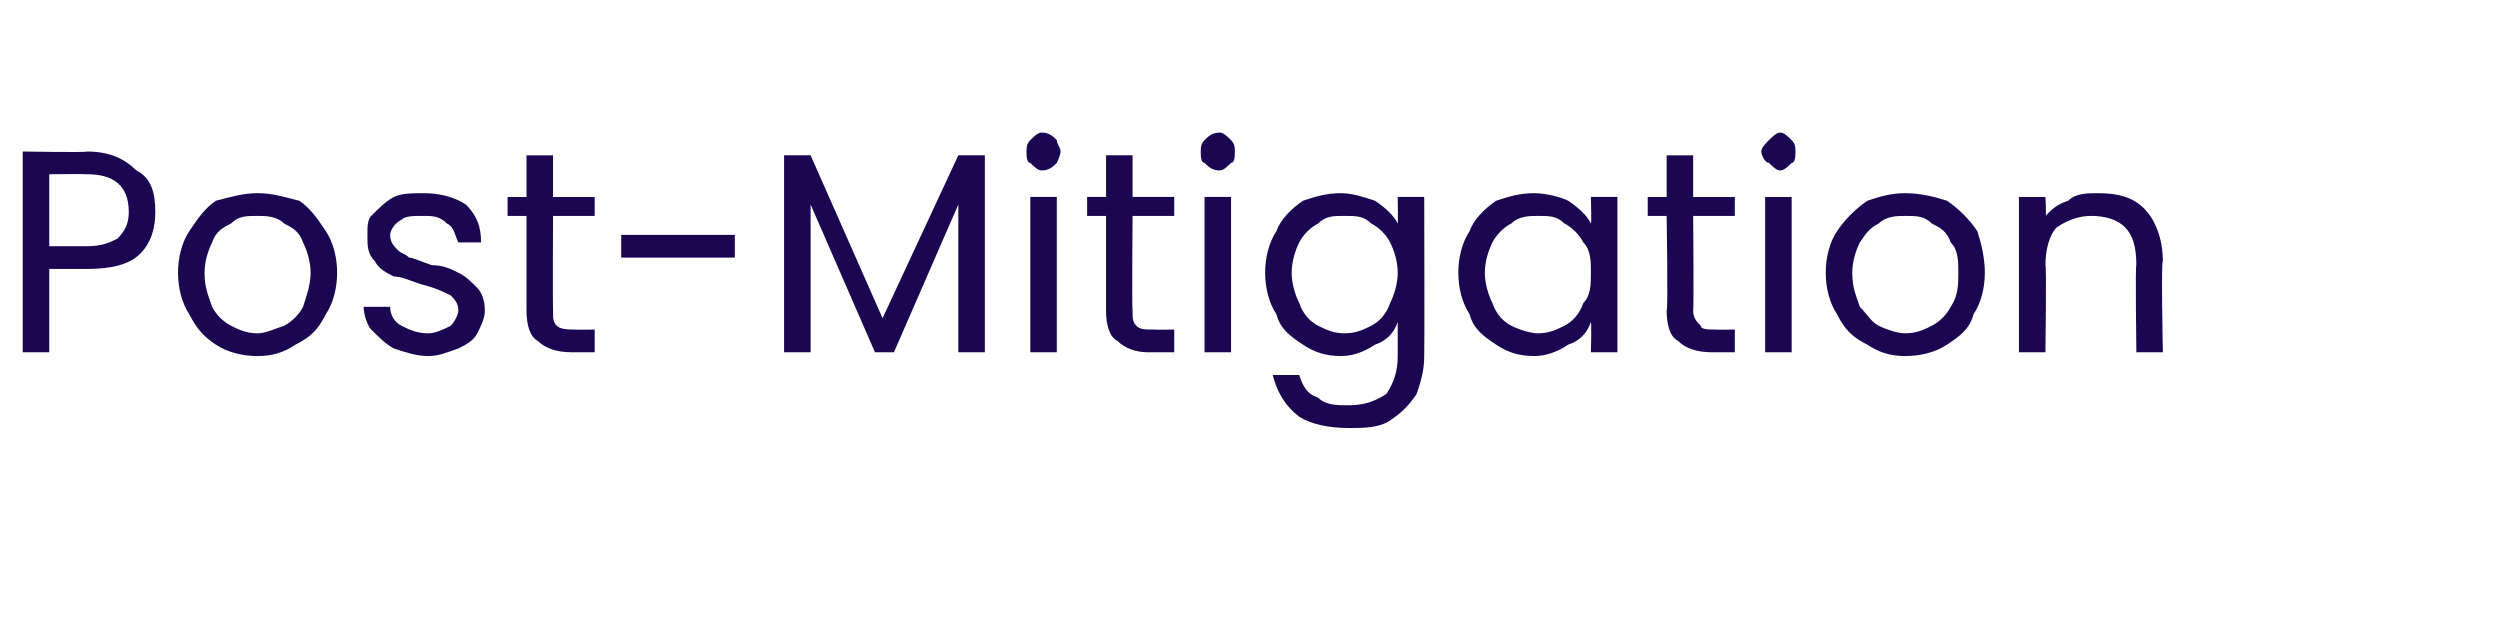 <?xml version="1.0" standalone="no"?><!DOCTYPE svg PUBLIC "-//W3C//DTD SVG 1.1//EN" "http://www.w3.org/Graphics/SVG/1.1/DTD/svg11.dtd"><svg xmlns="http://www.w3.org/2000/svg" version="1.1" width="66px" height="16.6px" viewBox="0 -2 66 16.6" style="top:-2px"><desc>Post Mitigation</desc><defs/><g id="Polygon47870"><path d="m4.1 3.6c0 .4-.1.8-.4 1.1c-.3.3-.8.4-1.4.4c-.02 0-1 0-1 0l0 2.2l-.7 0l0-5.3c0 0 1.68.03 1.7 0c.6 0 1 .2 1.3.5c.4.2.5.6.5 1.1c0 0 0 0 0 0zm-1.8.9c.4 0 .6-.1.8-.2c.2-.2.3-.4.3-.7c0-.7-.4-1-1.1-1c-.02-.01-1 0-1 0l0 1.9l1 0c0 0-.02.03 0 0zm4.5 2.9c-.4 0-.8-.1-1.1-.3c-.3-.2-.5-.4-.7-.8c-.2-.3-.3-.7-.3-1.1c0-.4.1-.8.3-1.1c.2-.3.4-.6.7-.8c.4-.1.7-.2 1.1-.2c.4 0 .7.1 1.1.2c.3.2.5.5.7.8c.2.3.3.7.3 1.1c0 .4-.1.8-.3 1.1c-.2.4-.4.6-.8.8c-.3.2-.6.3-1 .3c0 0 0 0 0 0zm0-.6c.2 0 .4-.1.7-.2c.2-.1.4-.3.5-.5c.1-.3.2-.6.2-.9c0-.3-.1-.6-.2-.8c-.1-.3-.3-.4-.5-.5c-.2-.2-.5-.2-.7-.2c-.3 0-.5 0-.7.2c-.2.1-.4.2-.5.5c-.1.2-.2.5-.2.8c0 .4.1.6.2.9c.1.2.3.4.5.5c.2.1.4.2.7.2c0 0 0 0 0 0zm4.5.6c-.3 0-.6-.1-.9-.2c-.2-.1-.4-.3-.6-.5c-.1-.1-.2-.4-.2-.6c0 0 .7 0 .7 0c0 .2.1.4.3.5c.2.1.4.2.7.2c.2 0 .4-.1.6-.2c.1-.1.2-.3.2-.4c0-.2-.1-.3-.2-.4c-.2-.1-.4-.2-.8-.3c-.3-.1-.5-.2-.7-.2c-.2-.1-.4-.2-.5-.4c-.2-.2-.2-.4-.2-.7c0-.2 0-.4.1-.5c.2-.2.4-.4.6-.5c.2-.1.5-.1.8-.1c.4 0 .8.1 1.1.3c.3.3.4.6.4 1c0 0-.6 0-.6 0c-.1-.2-.1-.4-.3-.5c-.2-.2-.4-.2-.6-.2c-.3 0-.5 0-.6.1c-.2.1-.3.3-.3.4c0 .2.1.3.2.4c.1.1.2.1.3.2c.1 0 .3.1.6.2c.3 0 .5.1.7.2c.2.1.3.2.5.4c.1.1.2.3.2.6c0 .2-.1.4-.2.6c-.1.2-.3.3-.5.4c-.3.1-.5.2-.8.2c0 0 0 0 0 0zm3.3-3.7c0 0-.01 2.46 0 2.5c0 .2 0 .3.1.4c.1.1.3.1.5.1c-.03.01.5 0 .5 0l0 .6c0 0-.65 0-.6 0c-.4 0-.7-.1-.9-.3c-.2-.1-.3-.4-.3-.8c0-.04 0-2.5 0-2.5l-.5 0l0-.5l.5 0l0-1.1l.7 0l0 1.1l1.1 0l0 .5l-1.1 0zm4.8.5l0 .6l-3 0l0-.6l3 0zm6.6-2.1l0 5.2l-.7 0l0-3.9l-1.7 3.9l-.5 0l-1.7-3.9l0 3.9l-.7 0l0-5.2l.7 0l1.9 4.3l2-4.3l.7 0zm1.5.4c-.1 0-.2-.1-.3-.2c-.1 0-.1-.2-.1-.3c0-.1 0-.2.1-.3c.1-.1.2-.2.3-.2c.2 0 .3.1.4.2c0 .1.1.2.1.3c0 .1-.1.3-.1.3c-.1.1-.2.2-.4.2c0 0 0 0 0 0zm.4.7l0 4.1l-.7 0l0-4.1l.7 0zm2 .5c0 0-.02 2.46 0 2.5c0 .2 0 .3.1.4c.1.1.2.1.5.1c-.04.01.5 0 .5 0l0 .6c0 0-.65 0-.7 0c-.3 0-.6-.1-.8-.3c-.2-.1-.3-.4-.3-.8c0-.04 0-2.5 0-2.5l-.5 0l0-.5l.5 0l0-1.1l.7 0l0 1.1l1.1 0l0 .5l-1.1 0zm2.3-1.2c-.2 0-.3-.1-.4-.2c-.1 0-.1-.2-.1-.3c0-.1 0-.2.1-.3c.1-.1.2-.2.4-.2c.1 0 .2.1.3.2c.1.1.1.2.1.3c0 .1 0 .3-.1.3c-.1.1-.2.2-.3.2c0 0 0 0 0 0zm.3.7l0 4.1l-.7 0l0-4.1l.7 0zm2.9-.1c.3 0 .6.1.9.2c.3.2.5.4.6.6c.01.01 0-.7 0-.7l.7 0c0 0 .01 4.19 0 4.2c0 .4-.1.7-.2 1c-.2.3-.4.5-.7.7c-.3.2-.7.2-1.1.2c-.5 0-1-.1-1.3-.3c-.4-.3-.6-.7-.7-1.1c0 0 .7 0 .7 0c.1.3.2.5.5.6c.2.2.5.2.8.2c.4 0 .7-.1 1-.3c.2-.3.3-.6.3-1c0 0 0-.9 0-.9c-.1.3-.3.5-.6.6c-.3.2-.6.3-.9.3c-.4 0-.7-.1-1-.3c-.3-.2-.6-.4-.7-.8c-.2-.3-.3-.7-.3-1.1c0-.4.1-.8.3-1.1c.1-.3.4-.6.7-.8c.3-.1.6-.2 1-.2c0 0 0 0 0 0zm1.5 2.1c0-.3-.1-.6-.2-.8c-.1-.2-.3-.4-.5-.5c-.2-.2-.4-.2-.7-.2c-.3 0-.5 0-.7.2c-.2.1-.4.3-.5.5c-.1.2-.2.5-.2.8c0 .3.1.6.2.8c.1.3.3.5.5.6c.2.1.4.2.7.2c.3 0 .5-.1.7-.2c.2-.1.4-.3.5-.6c.1-.2.2-.5.2-.8c0 0 0 0 0 0zm1.6 0c0-.4.1-.8.3-1.1c.1-.3.4-.6.7-.8c.3-.1.6-.2 1-.2c.3 0 .7.1.9.2c.3.2.5.4.6.6c.02.01 0-.7 0-.7l.7 0l0 4.1l-.7 0c0 0 .02-.77 0-.8c-.1.3-.3.5-.6.6c-.3.2-.6.3-.9.3c-.4 0-.7-.1-1-.3c-.3-.2-.6-.4-.7-.8c-.2-.3-.3-.7-.3-1.1c0 0 0 0 0 0zm3.5 0c0-.3 0-.6-.2-.8c-.1-.2-.3-.4-.5-.5c-.2-.2-.4-.2-.7-.2c-.2 0-.5 0-.7.2c-.2.1-.4.3-.5.5c-.1.2-.2.5-.2.8c0 .3.1.6.2.8c.1.3.3.5.5.6c.2.1.5.2.7.2c.3 0 .5-.1.7-.2c.2-.1.4-.3.5-.6c.2-.2.2-.5.2-.8c0 0 0 0 0 0zm2.7-1.5c0 0 .02 2.46 0 2.5c0 .2.1.3.2.4c0 .1.2.1.4.1c0 .01.5 0 .5 0l0 .6c0 0-.61 0-.6 0c-.4 0-.7-.1-.9-.3c-.2-.1-.3-.4-.3-.8c.04-.04 0-2.5 0-2.5l-.5 0l0-.5l.5 0l0-1.1l.7 0l0 1.1l1.1 0l0 .5l-1.1 0zm2.3-1.2c-.1 0-.2-.1-.3-.2c-.1 0-.2-.2-.2-.3c0-.1.1-.2.2-.3c.1-.1.2-.2.3-.2c.1 0 .2.1.3.2c.1.1.1.2.1.3c0 .1 0 .3-.1.3c-.1.1-.2.2-.3.2c0 0 0 0 0 0zm.3.7l0 4.1l-.7 0l0-4.1l.7 0zm3 4.2c-.4 0-.7-.1-1-.3c-.4-.2-.6-.4-.8-.8c-.2-.3-.3-.7-.3-1.1c0-.4.1-.8.3-1.1c.2-.3.5-.6.8-.8c.3-.1.6-.2 1-.2c.4 0 .8.1 1.1.2c.3.2.6.5.8.8c.1.3.2.7.2 1.1c0 .4-.1.8-.3 1.1c-.1.4-.4.6-.7.8c-.3.2-.7.3-1.1.3c0 0 0 0 0 0zm0-.6c.3 0 .5-.1.7-.2c.2-.1.4-.3.5-.5c.2-.3.2-.6.2-.9c0-.3 0-.6-.2-.8c-.1-.3-.3-.4-.5-.5c-.2-.2-.4-.2-.7-.2c-.2 0-.5 0-.7.2c-.2.1-.3.2-.5.5c-.1.2-.2.5-.2.8c0 .4.1.6.2.9c.2.2.3.4.5.5c.2.1.5.2.7.2c0 0 0 0 0 0zm5.1-3.7c.5 0 .9.1 1.2.4c.3.3.5.8.5 1.4c-.05-.05 0 2.4 0 2.4l-.7 0c0 0-.03-2.35 0-2.3c0-.5-.1-.8-.3-1c-.2-.2-.5-.3-.9-.3c-.3 0-.6.1-.9.3c-.2.2-.3.6-.3 1c.03.01 0 2.3 0 2.3l-.7 0l0-4.1l.7 0c0 0 .03.54 0 .5c.2-.2.3-.3.6-.4c.2-.2.5-.2.8-.2c0 0 0 0 0 0z" stroke="none" fill="#1c0551"/></g></svg>